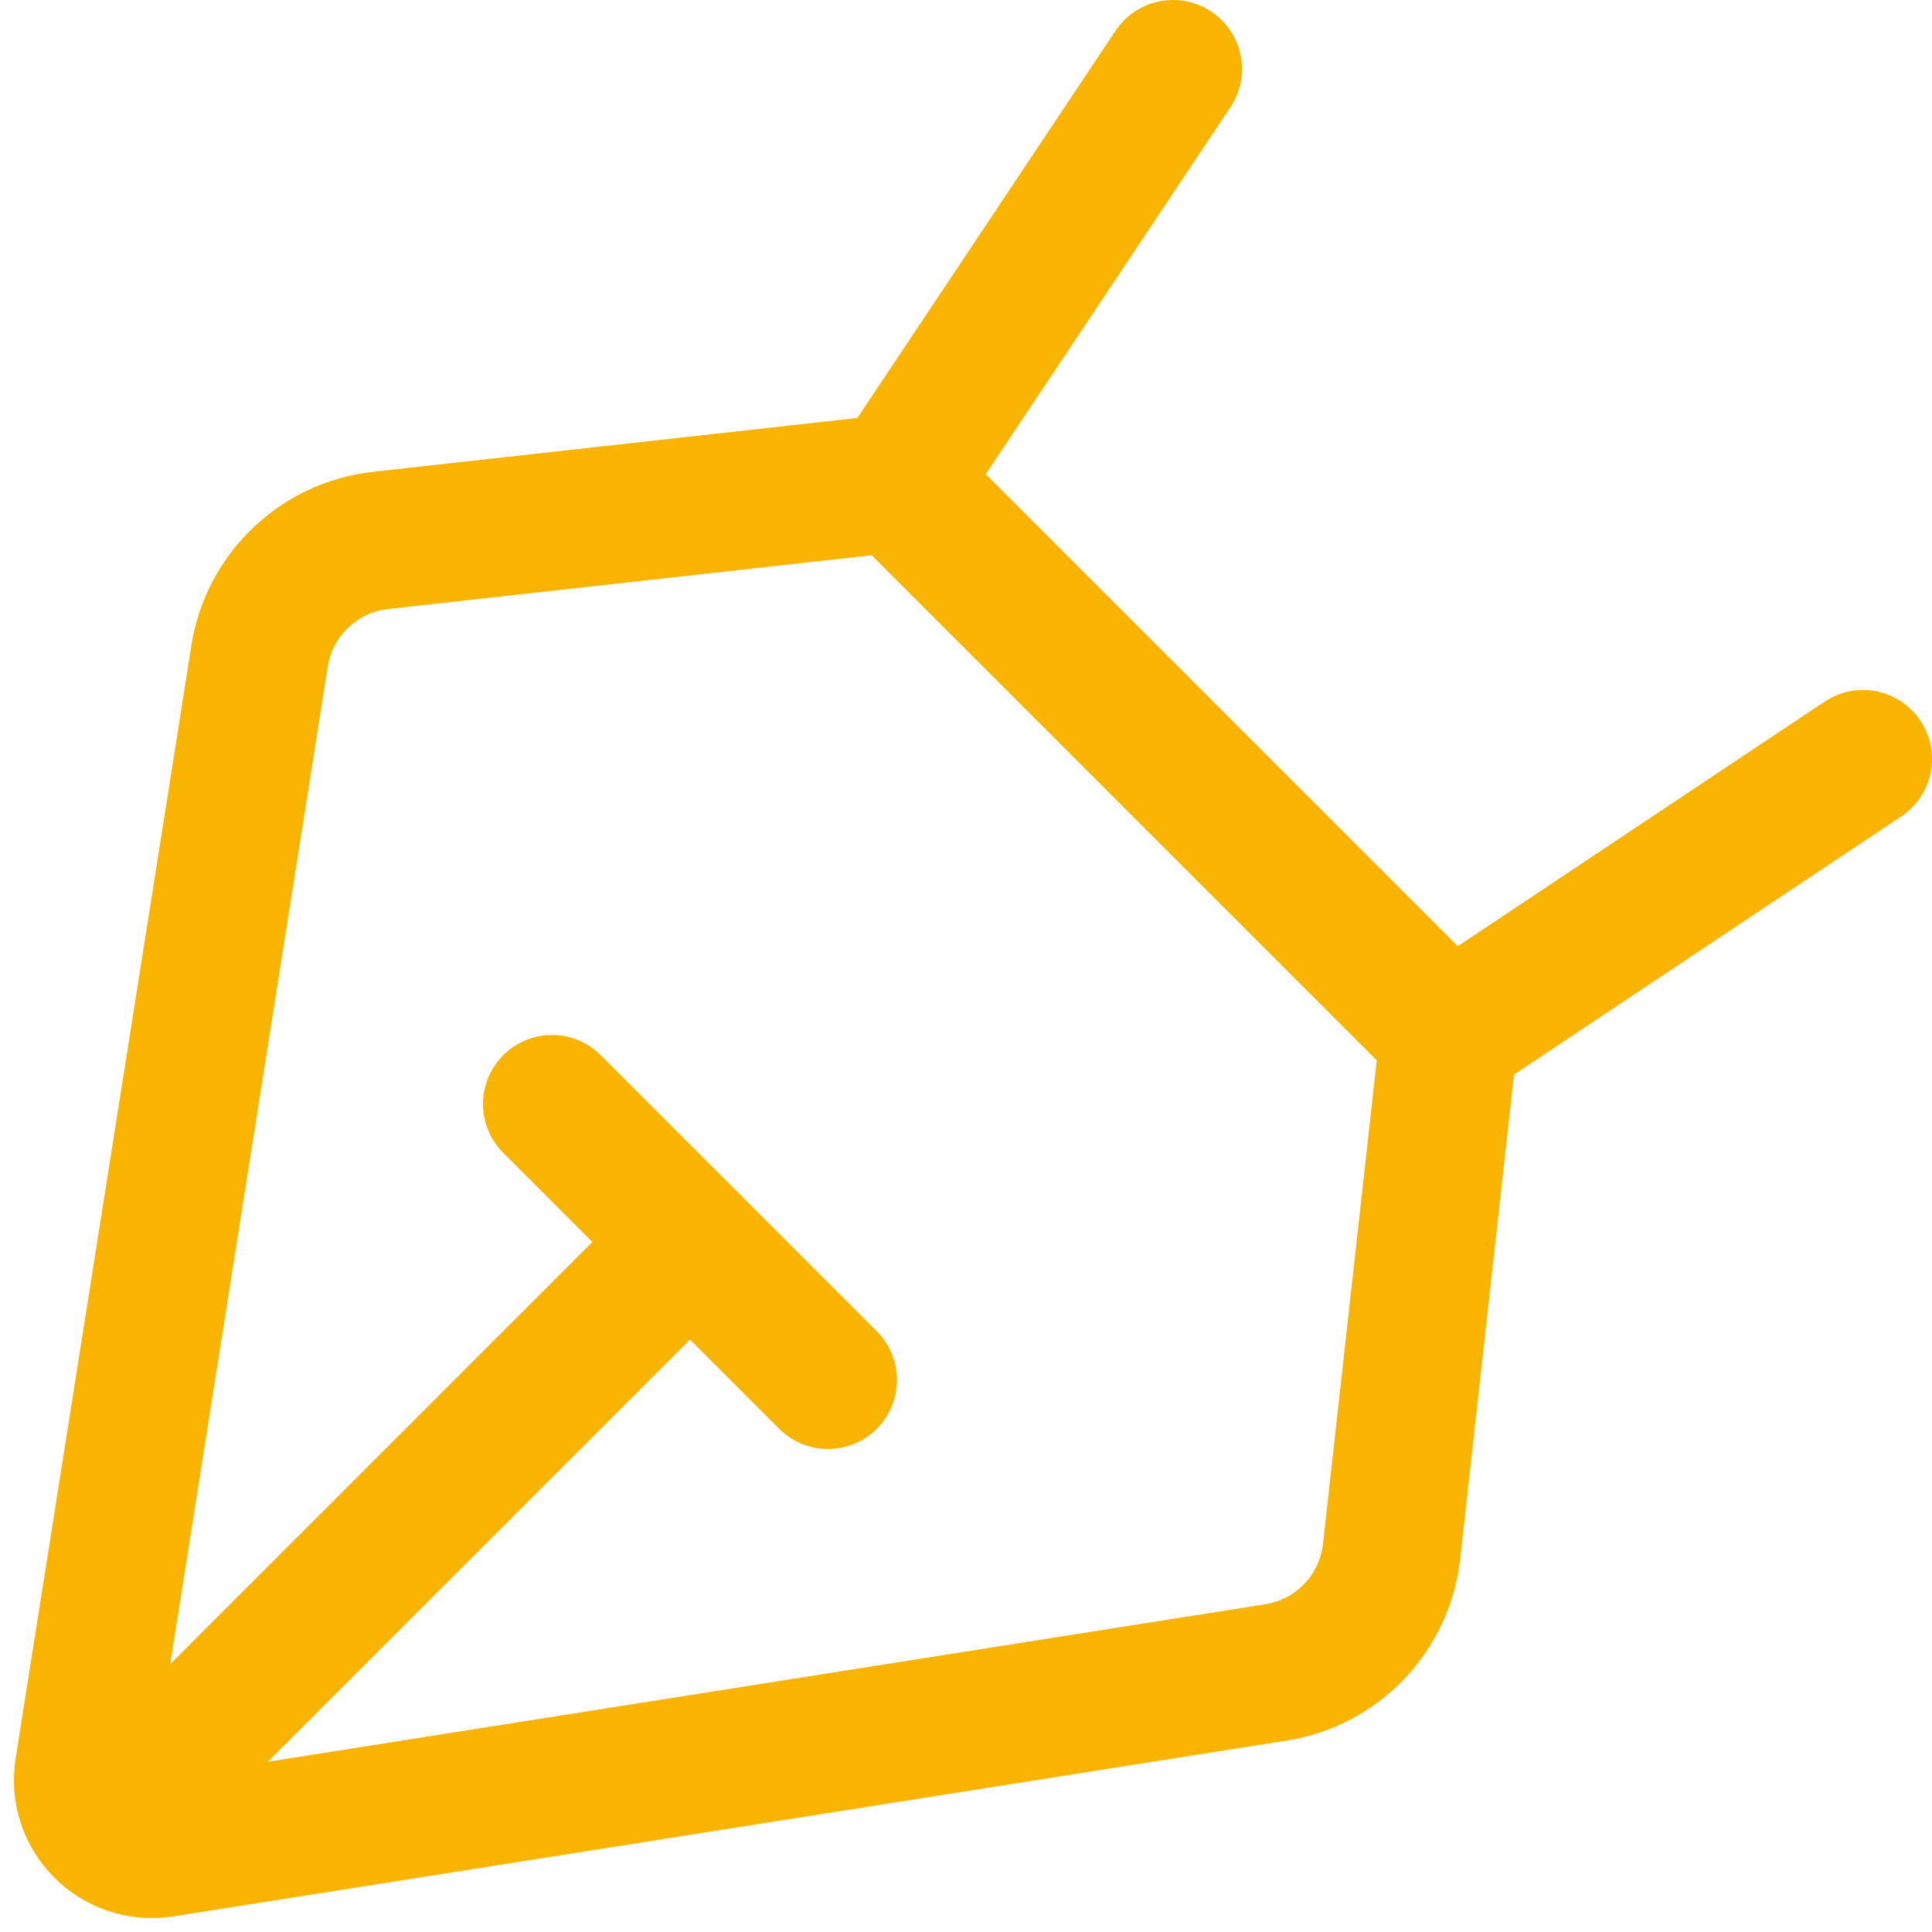 <svg width="14" height="14" viewBox="0 0 14 14" fill="none" xmlns="http://www.w3.org/2000/svg">
<g clip-path="url(#clip0_1222_37680)">
<path d="M1.881 4.754L0.607 12.821C0.554 13.156 0.844 13.446 1.179 13.393L9.246 12.119C9.691 12.049 10.034 11.69 10.084 11.242L10.5 7.5L6.5 3.5L2.758 3.916C2.311 3.966 1.951 4.309 1.881 4.754Z" stroke="#F8B400" stroke-linecap="round" stroke-linejoin="round"/>
<path d="M6.5 3.5L8.5 0.5" stroke="#F8B400" stroke-linecap="round" stroke-linejoin="round"/>
<path d="M10.5 7.5L13.5 5.5" stroke="#F8B400" stroke-linecap="round" stroke-linejoin="round"/>
<path d="M1 13L5 9" stroke="#F8B400" stroke-linecap="round" stroke-linejoin="round"/>
<path d="M4 8L6 10" stroke="#F8B400" stroke-linecap="round" stroke-linejoin="round"/>
</g>
<defs>
<clipPath id="clip0_1222_37680">
<rect width="14" height="14" fill="white"/>
</clipPath>
</defs>
</svg>
